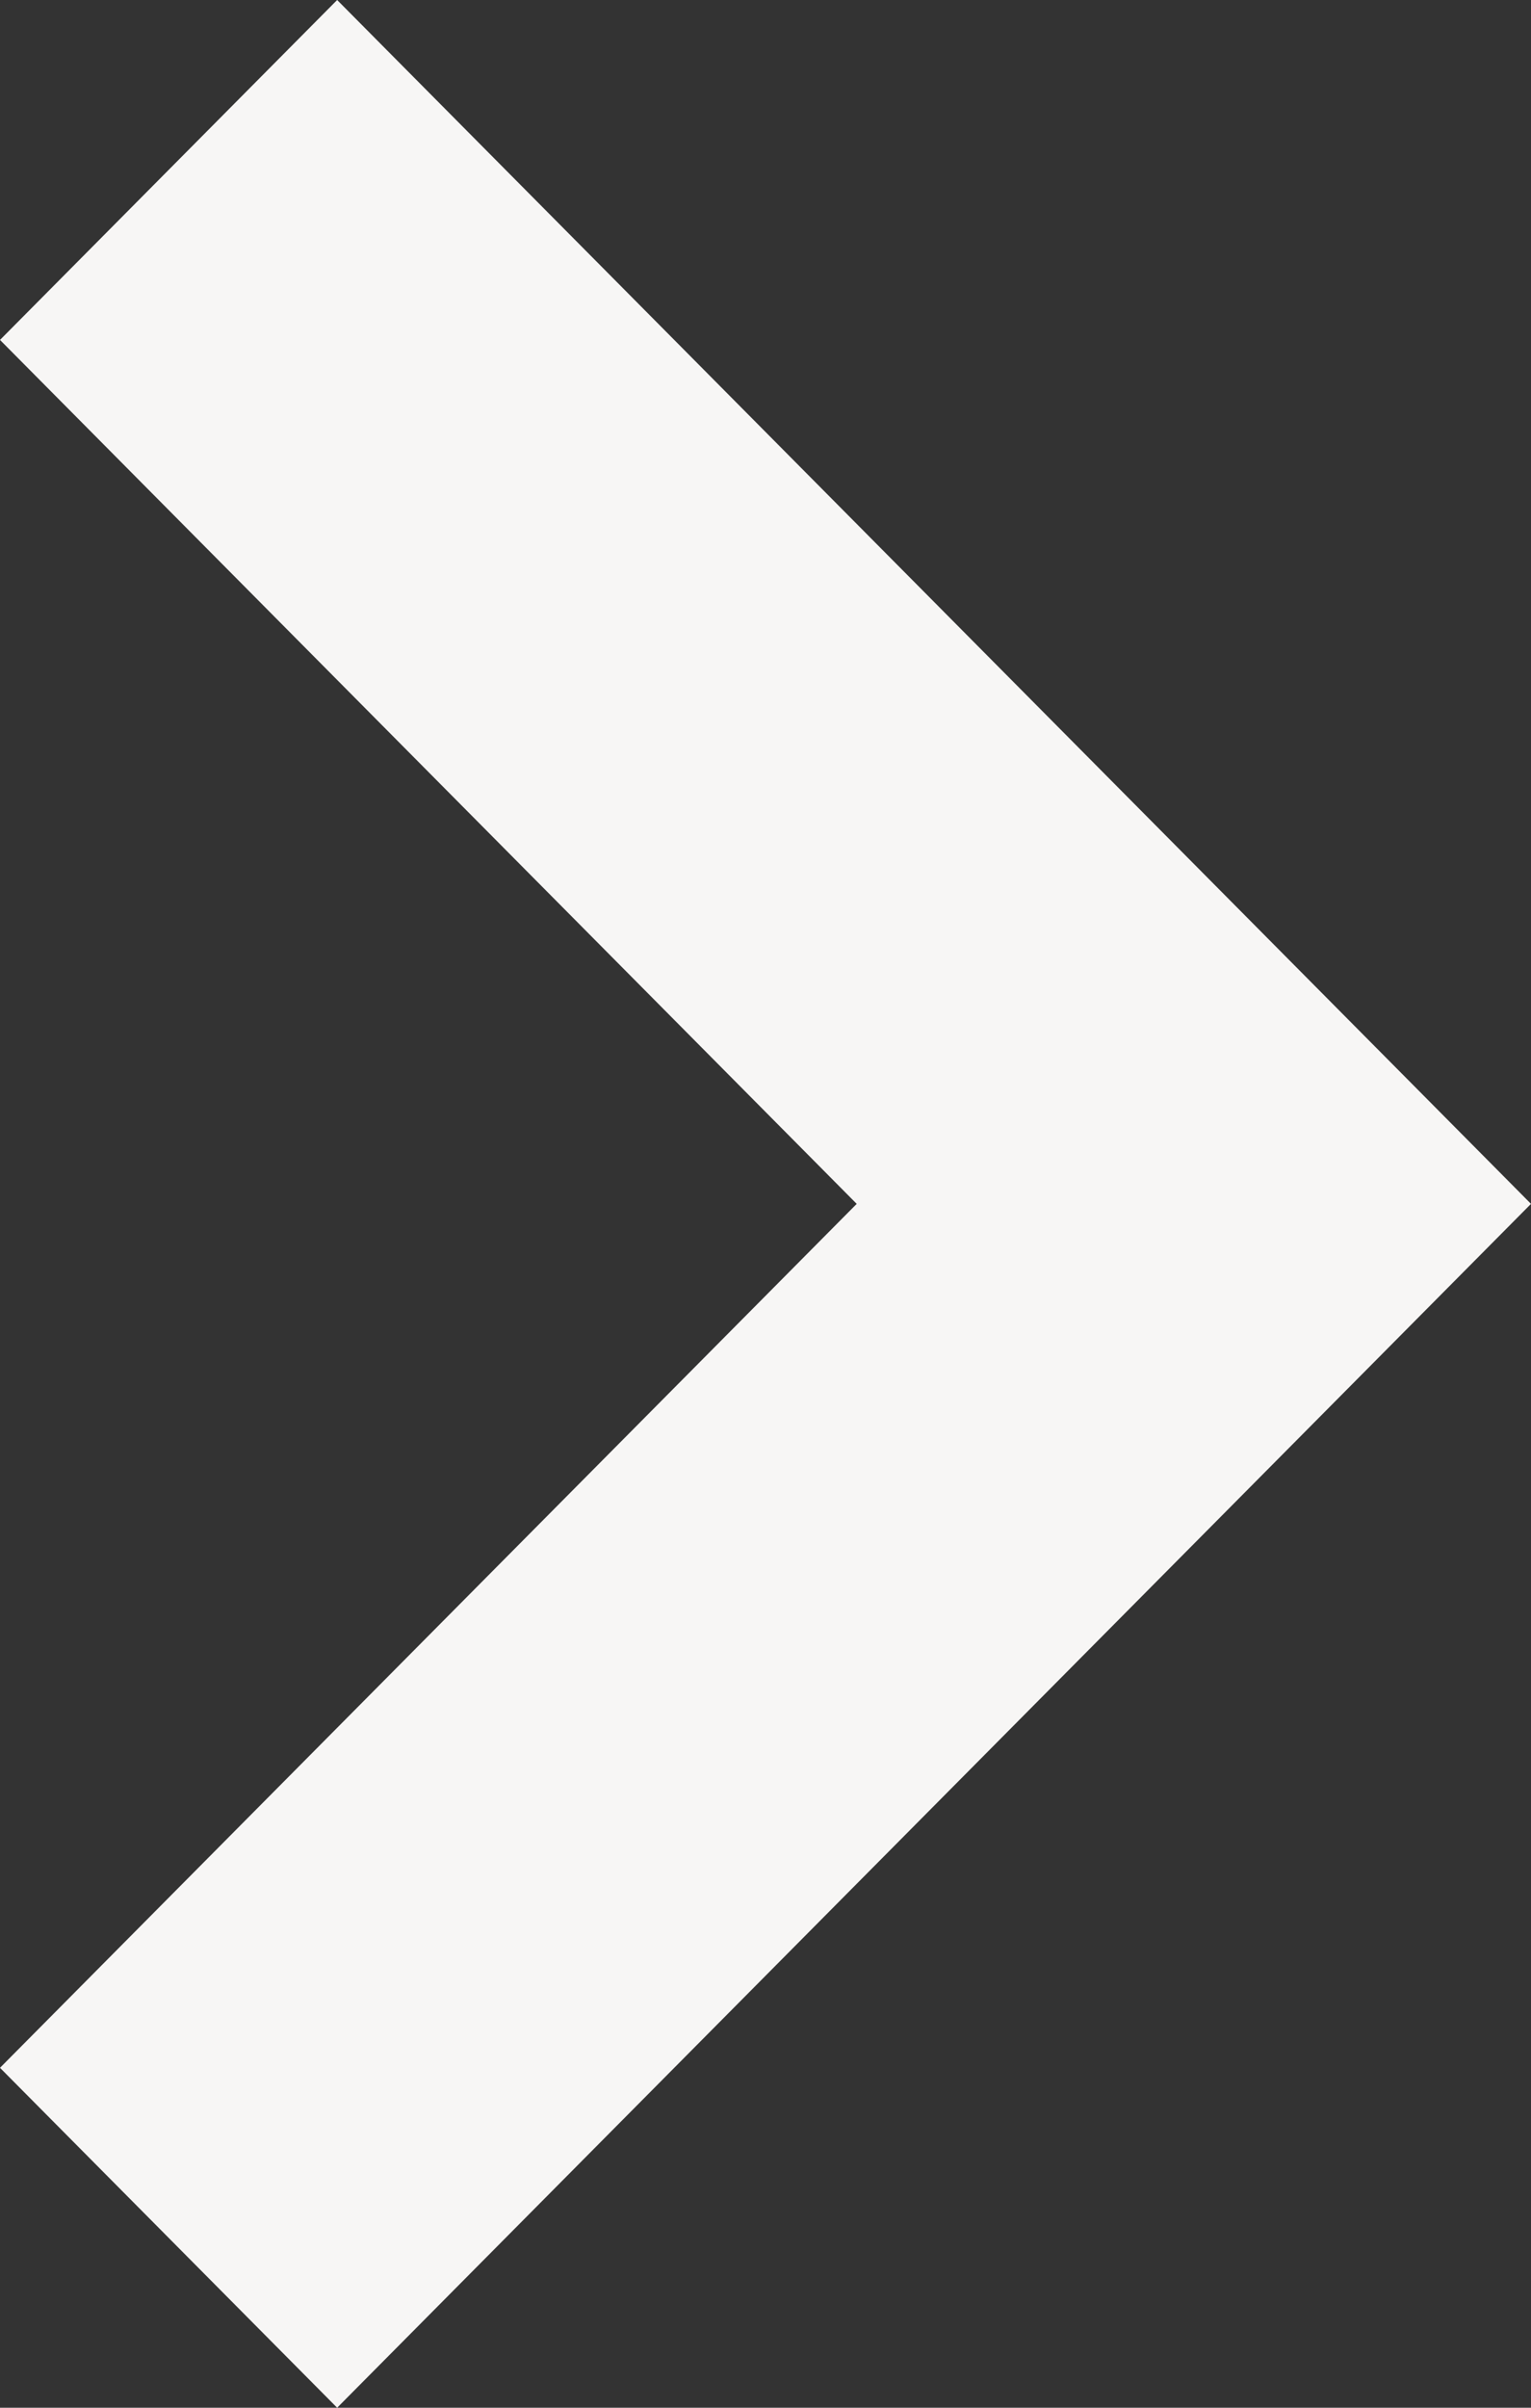 <svg xmlns="http://www.w3.org/2000/svg" width="14" height="22" viewBox="0 0 14 22" fill="none"><rect x="0" y="0" width="14" height="22" fill="#333333" stroke="none"/><g clip-path="url(#clip0_1320_2156)"><path d="M3.083 0L0 3.106L7.834 11L0 18.894L3.083 22L14 11L3.083 0Z" fill="#F7F6F5"></path></g><defs><clipPath id="clip0_1320_2156"><rect width="14" height="22" fill="white"></rect></clipPath></defs></svg>